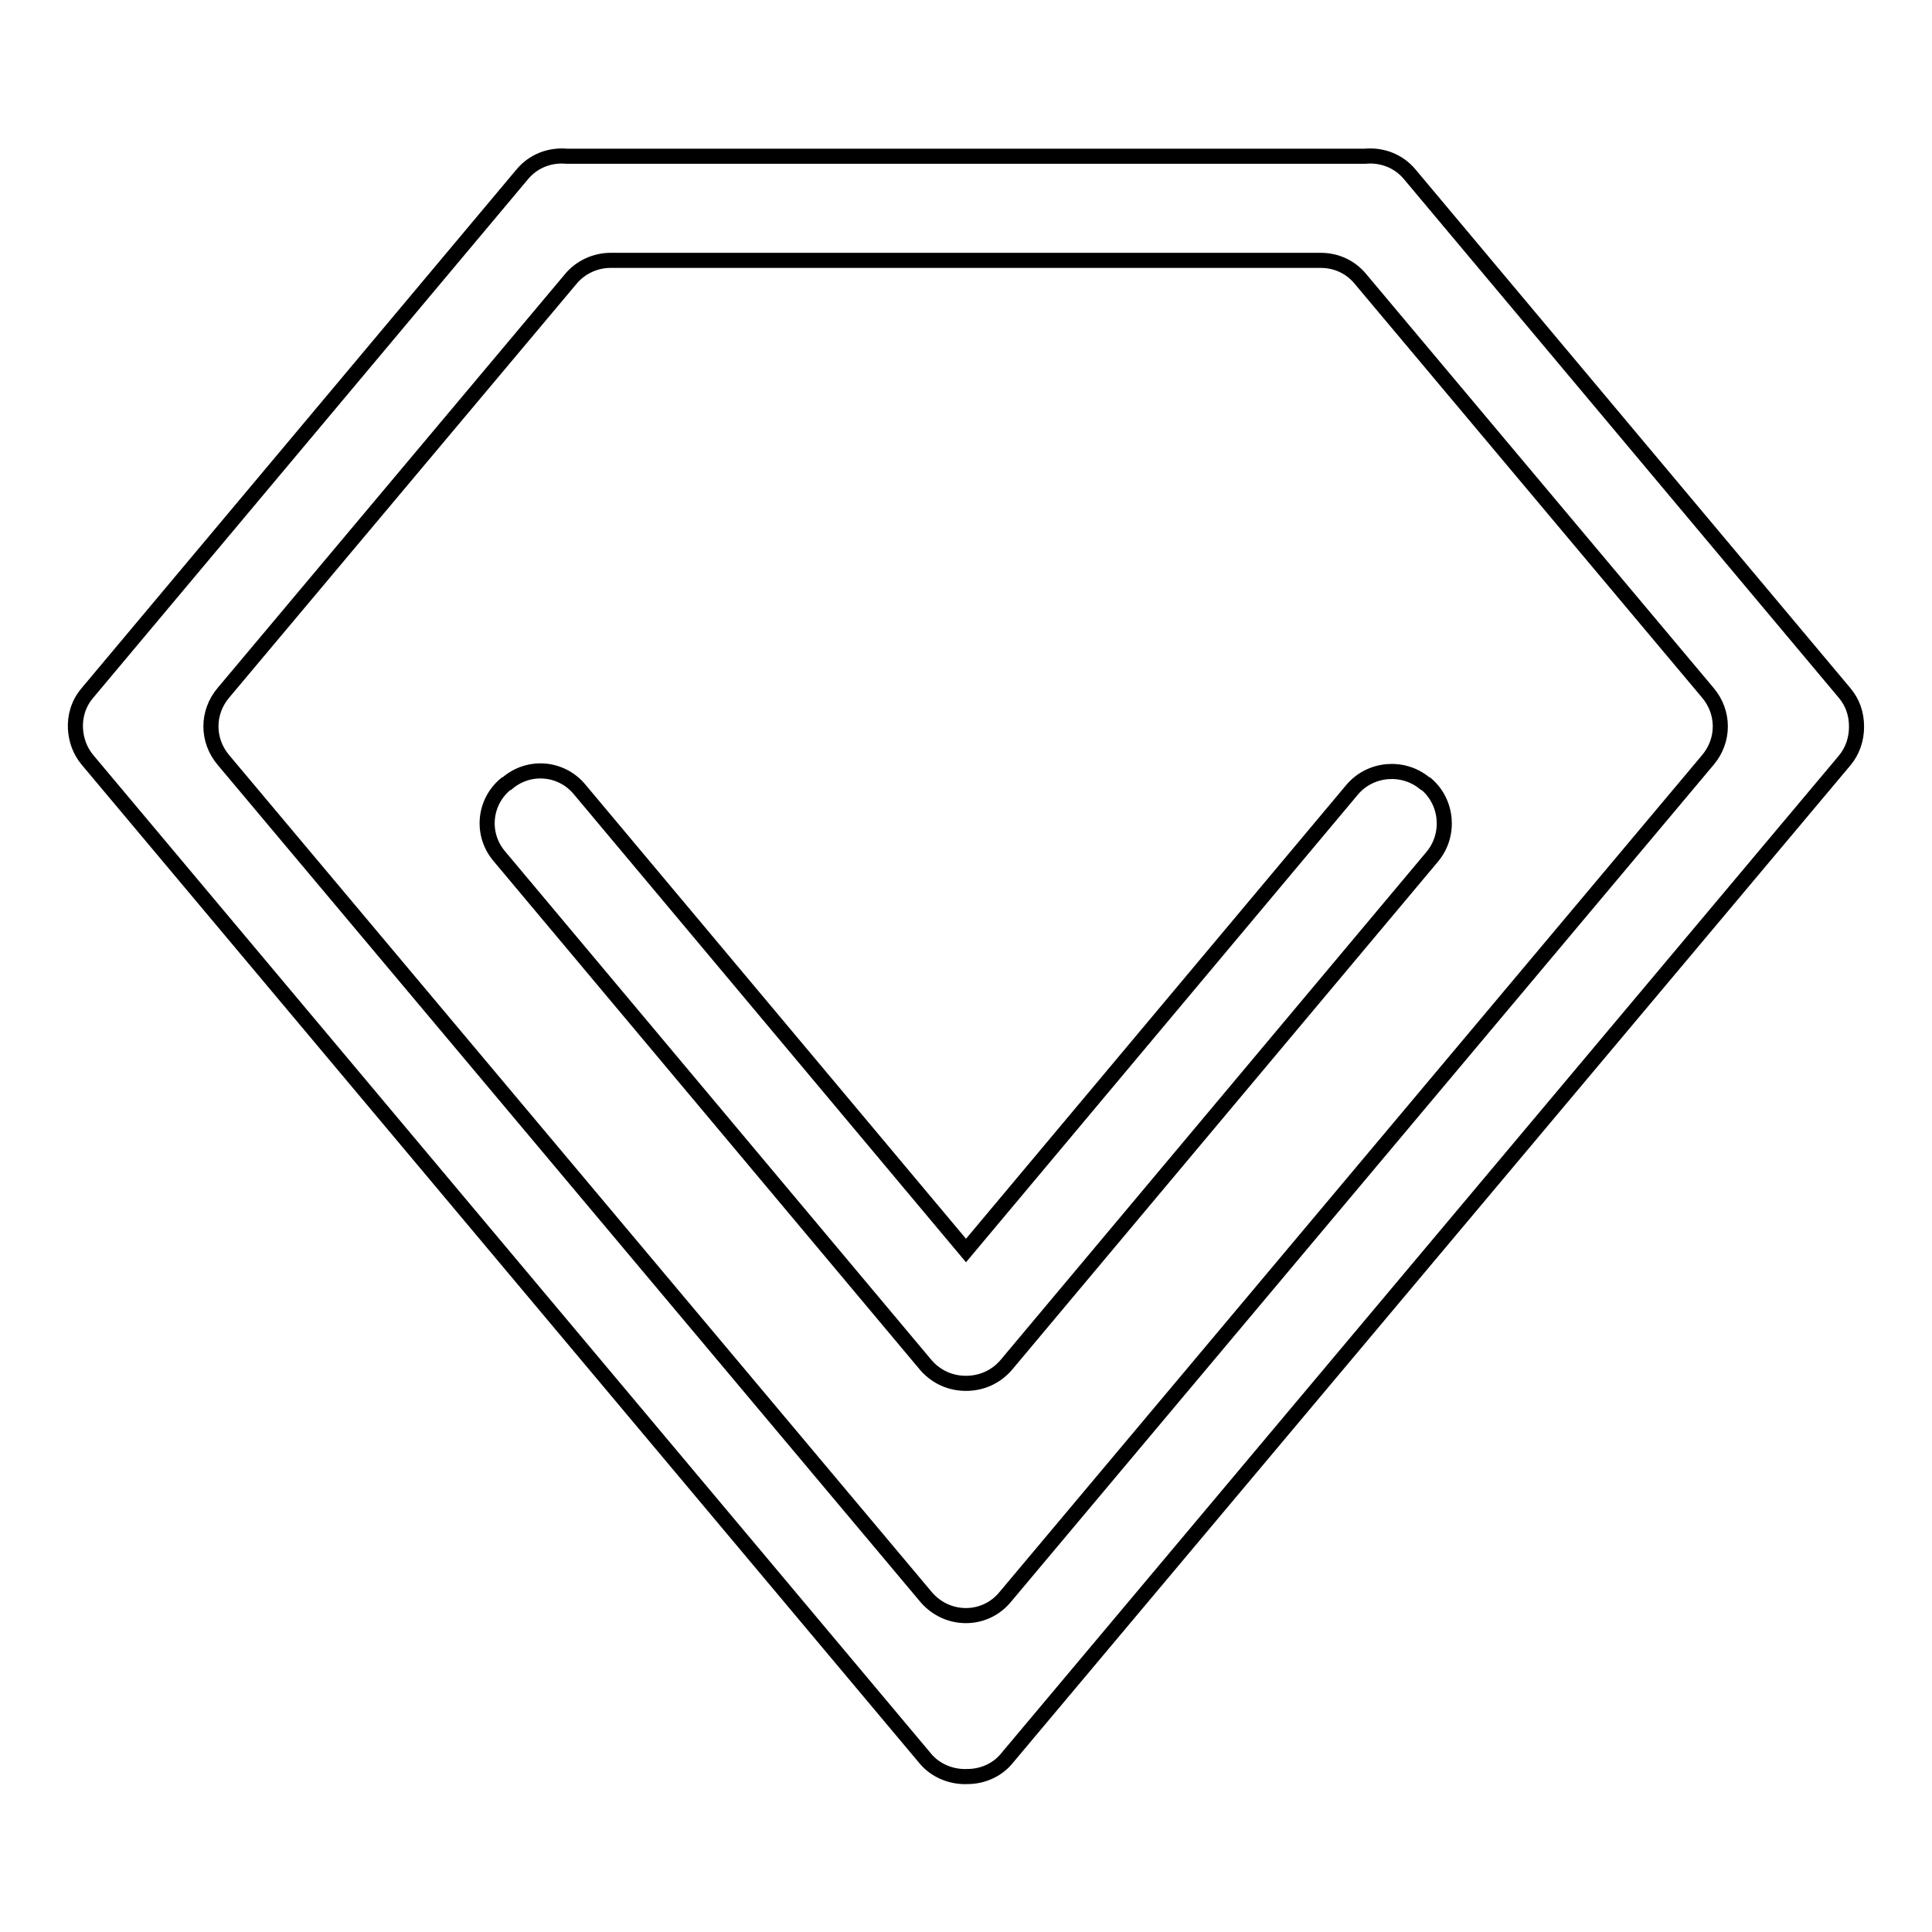 <?xml version="1.0" encoding="utf-8"?>
<!-- Svg Vector Icons : http://www.onlinewebfonts.com/icon -->
<!DOCTYPE svg PUBLIC "-//W3C//DTD SVG 1.1//EN" "http://www.w3.org/Graphics/SVG/1.1/DTD/svg11.dtd">
<svg version="1.1" xmlns="http://www.w3.org/2000/svg" xmlns:xlink="http://www.w3.org/1999/xlink" x="0px" y="0px" viewBox="0 0 256 256" enable-background="new 0 0 256 256" xml:space="preserve">
<g> <path stroke-width="2" fill-opacity="0" stroke="#000000"  d="M76.8,104.6c-2.4-2.9-6.7-3.3-9.6-0.8l-0.2,0.1c-2.9,2.4-3.3,6.7-0.8,9.6l56.5,67.4 c1.4,1.6,3.3,2.4,5.3,2.4c2,0,3.9-0.8,5.3-2.4l56.5-67.4c2.4-2.9,2-7.2-0.8-9.6l-0.2-0.1c-2.9-2.4-7.2-2-9.6,0.8L128,165.7 L76.8,104.6z"/> <path stroke-width="2" fill-opacity="0" stroke="#000000"  d="M244.4,91.8l-57.6-68.7c-1.5-1.8-3.7-2.6-5.9-2.4c-0.2,0-0.4,0-0.7,0H75.8c-0.2,0-0.5,0-0.7,0 c-2.2-0.2-4.4,0.6-5.9,2.4L11.6,91.8c-1.2,1.4-1.7,3.1-1.6,4.8c0.1,1.5,0.6,2.9,1.6,4.1l111,132.3c1.4,1.7,3.6,2.5,5.6,2.4 c1.9,0,3.9-0.8,5.2-2.4l111-132.2c1.1-1.3,1.6-2.9,1.6-4.5C246,94.6,245.5,93.1,244.4,91.8z M122.7,211.6L29.6,100.7 c-2.2-2.6-2.2-6.3,0-8.9l46-54.8c1.3-1.6,3.3-2.5,5.3-2.5h94.1c2.1,0,4,0.9,5.3,2.5l46,54.8c2.2,2.6,2.2,6.3,0,8.9l-93.1,110.9 C130.5,214.9,125.5,214.9,122.7,211.6z"/></g>
</svg>